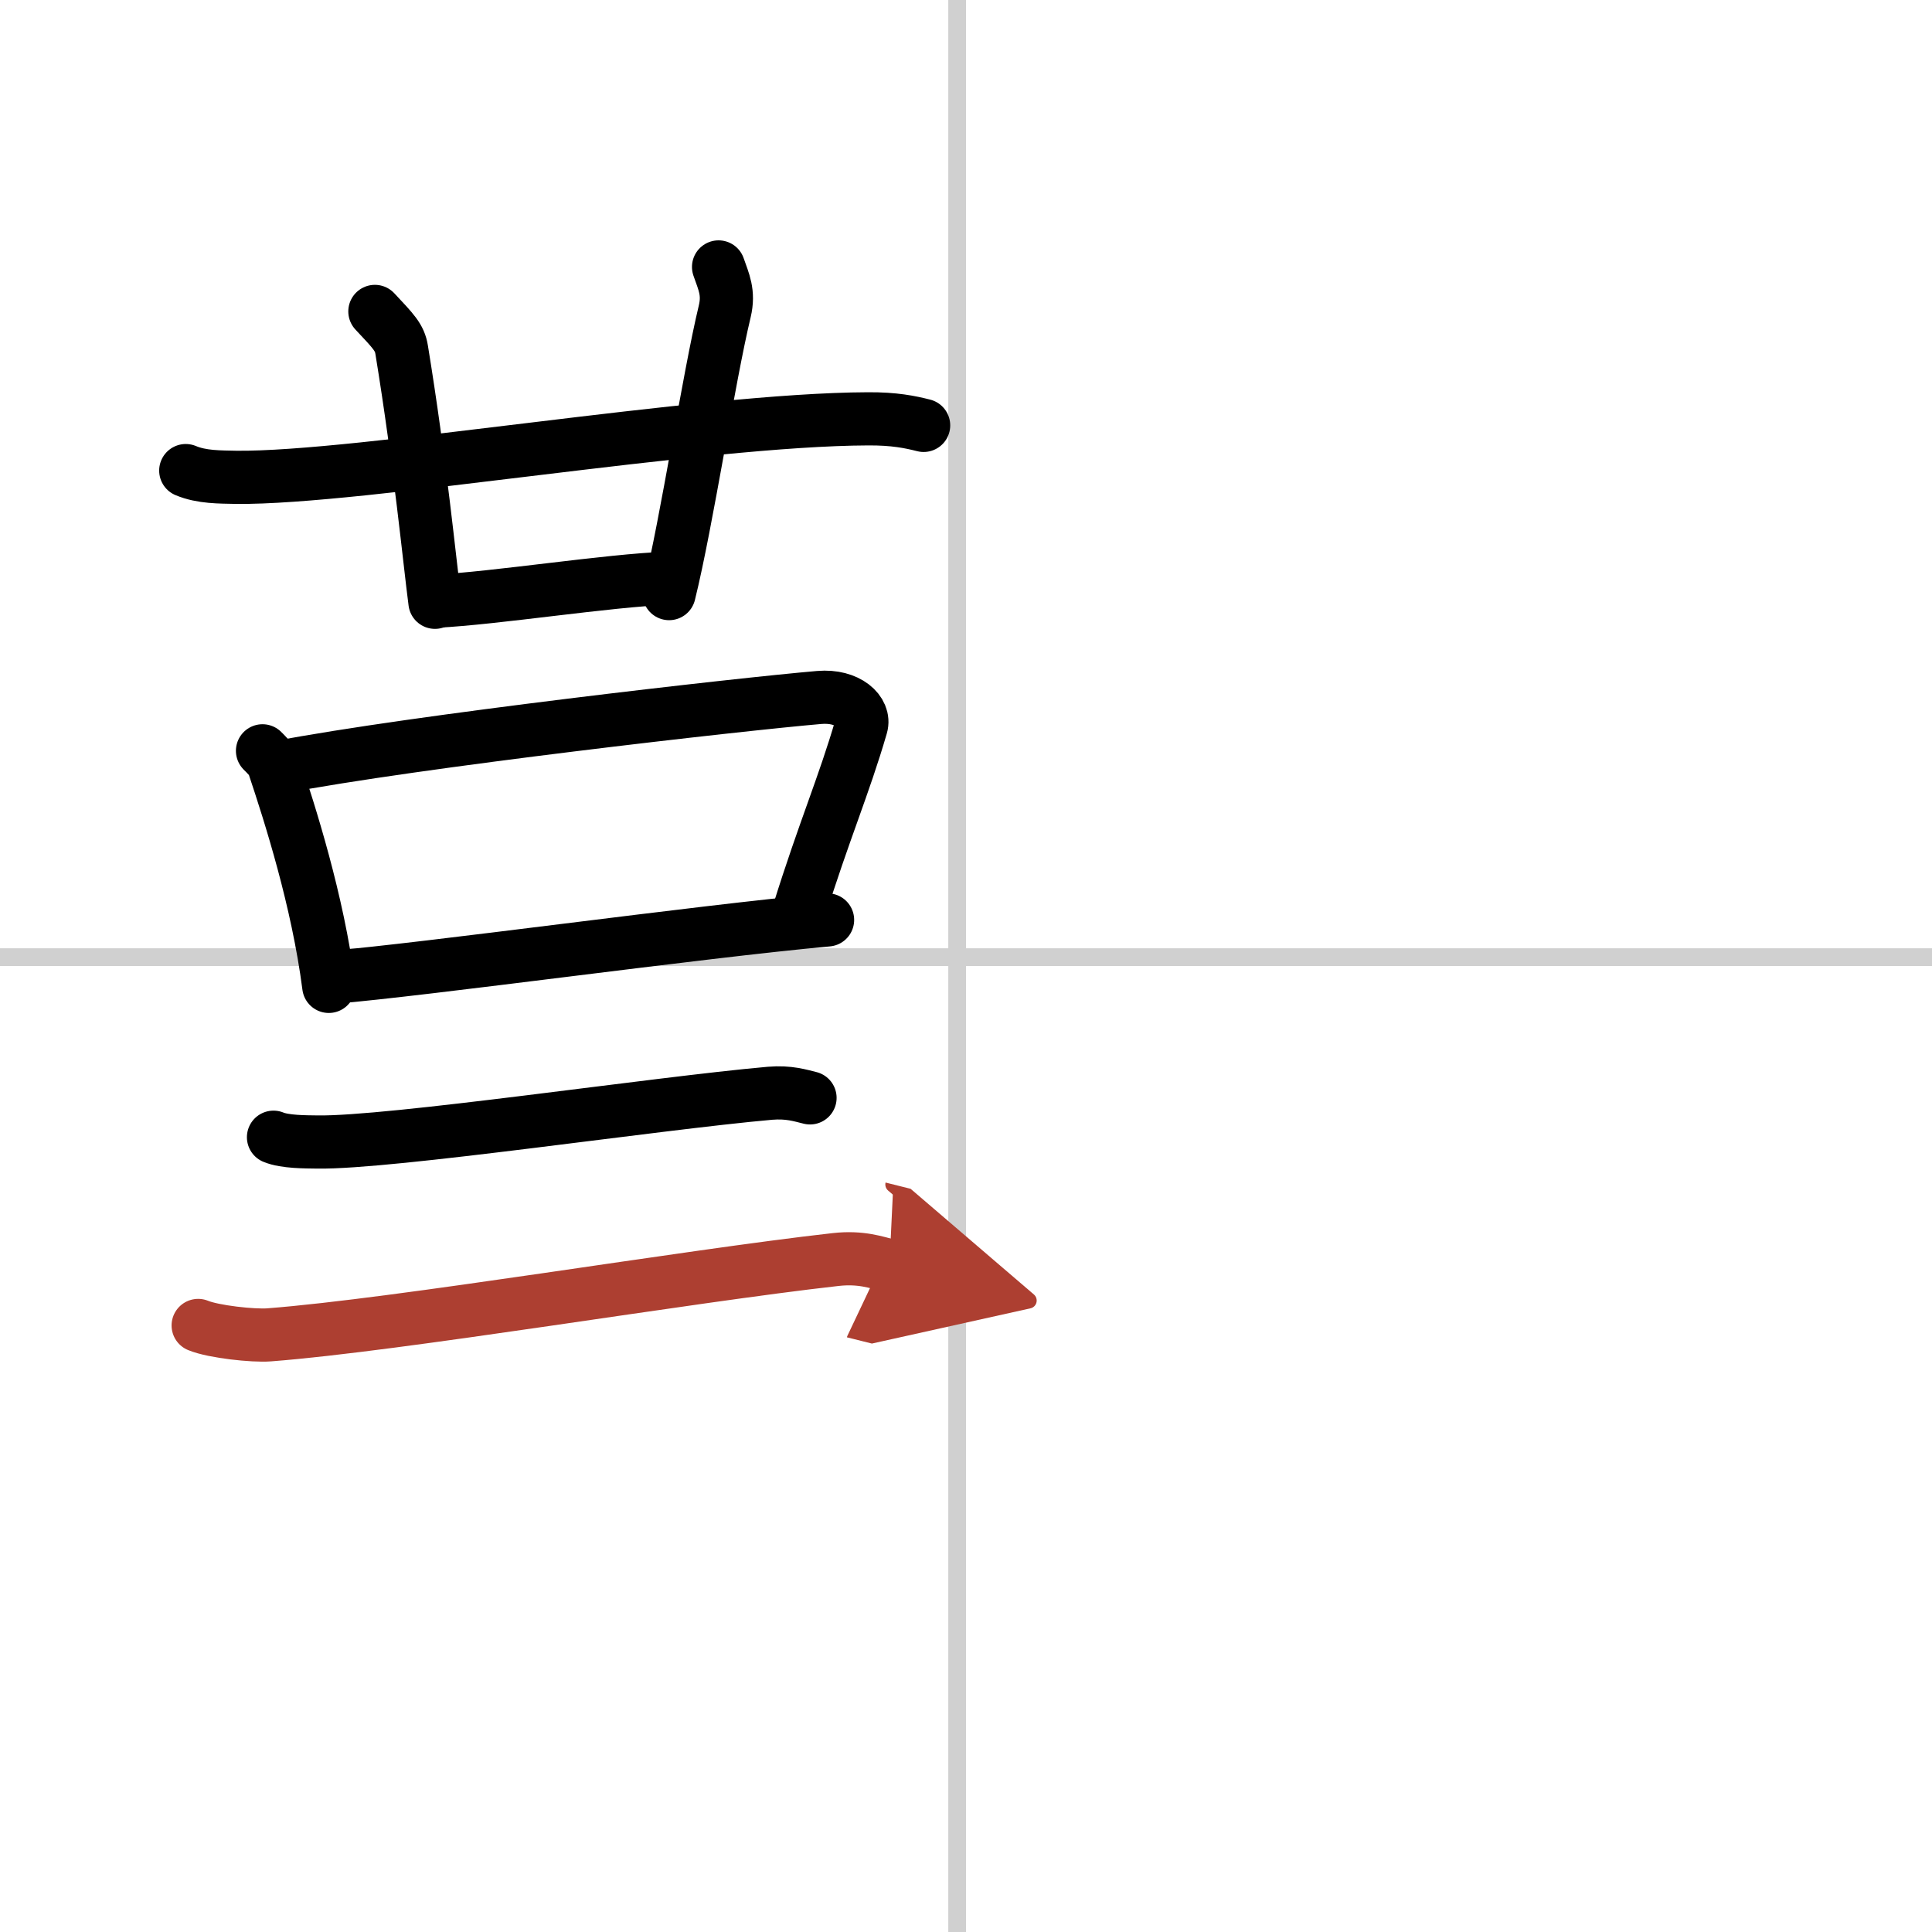 <svg width="400" height="400" viewBox="0 0 109 109" xmlns="http://www.w3.org/2000/svg"><defs><marker id="a" markerWidth="4" orient="auto" refX="1" refY="5" viewBox="0 0 10 10"><polyline points="0 0 10 5 0 10 1 5" fill="#ad3f31" stroke="#ad3f31"/></marker></defs><g fill="none" stroke="#000" stroke-linecap="round" stroke-linejoin="round" stroke-width="3"><rect width="100%" height="100%" fill="#fff" stroke="#fff"/><line x1="54" x2="54" y2="109" stroke="#d0d0d0" stroke-width="1"/><line x2="109" y1="54" y2="54" stroke="#d0d0d0" stroke-width="1"/><path d="m10.48 26.55c0.9 0.38 1.94 0.36 2.84 0.38 6.93 0.08 26.22-3.27 35.65-3.3 1.49-0.01 2.39 0.18 3.14 0.37"/><path d="m21.15 17.57c1.06 1.13 1.4 1.47 1.51 2.16 1.06 6.49 1.57 11.89 1.88 14.25"/><path d="m40.54 15.06c0.29 0.84 0.6 1.44 0.35 2.5-0.91 3.78-2.14 11.89-3.14 15.93"/><path d="m24.57 33.92c3.43-0.17 9.68-1.17 13.15-1.3"/><path d="m14.81 42.36c0.26 0.27 0.53 0.5 0.64 0.84 0.9 2.69 2.48 7.62 3.1 12.45"/><path d="m15.68 43.3c7.78-1.49 26.09-3.57 30.54-3.95 1.63-0.14 2.61 0.81 2.37 1.62-0.97 3.34-2.09 5.88-3.53 10.5"/><path d="m18.72 55.14c5.23-0.43 20.78-2.59 27.97-3.24"/><path d="M15.43,64.16c0.65,0.27,1.82,0.26,2.47,0.27C22,64.5,37,62.25,43.44,61.68c1.07-0.09,1.72,0.13,2.26,0.26"/><path d="m11.18 74.78c0.87 0.36 3.13 0.6 4 0.53 7.32-0.56 23.57-3.31 31.97-4.25 1.44-0.16 2.31 0.17 3.03 0.35" marker-end="url(#a)" stroke="#ad3f31"/></g></svg>

